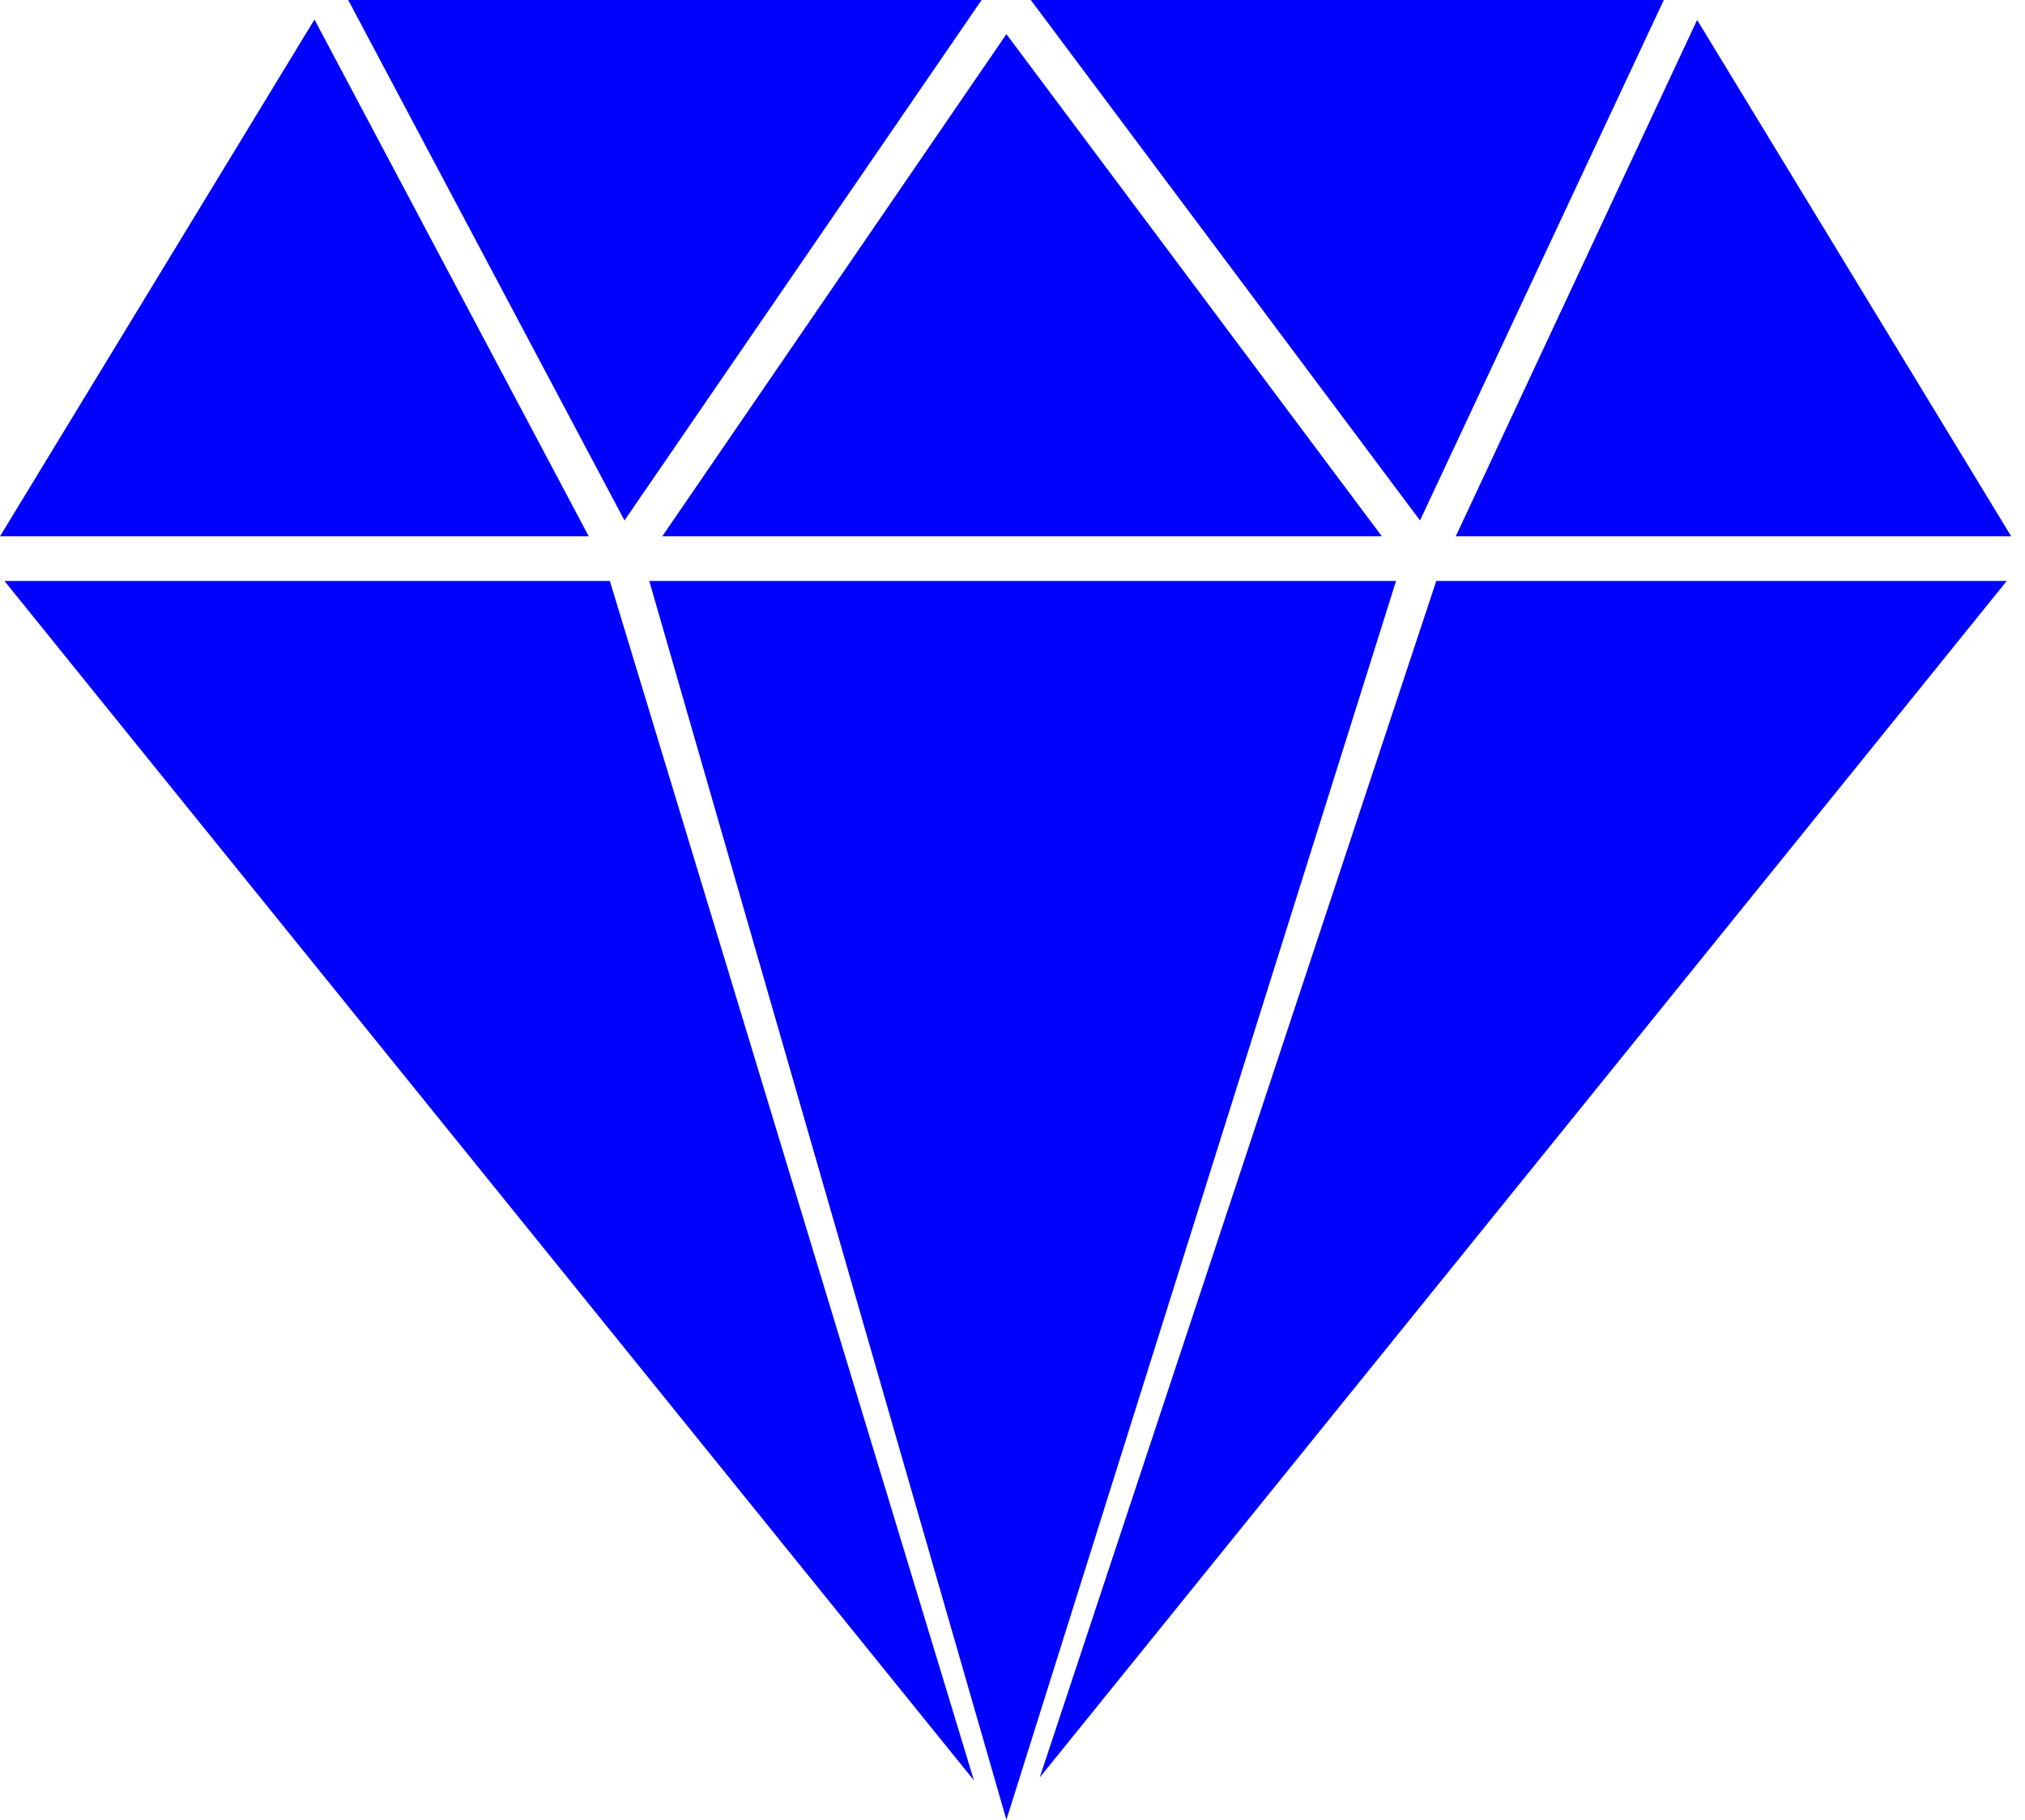 <?xml version="1.0" encoding="UTF-8"?>
<svg id="Layer_2" data-name="Layer 2" xmlns="http://www.w3.org/2000/svg" viewBox="0 0 49.84 44.79">
  <defs>
    <style>
      .cls-1 {
        fill: #0102fc;
        stroke-width: 0px;
      }
    </style>
  </defs>
  <g id="Layer_1-2" data-name="Layer 1">
    <g>
      <polygon class="cls-1" points=".11 14.3 2.29 17 23.97 43.82 15.01 14.3 .11 14.3"/>
      <polygon class="cls-1" points="41.47 0 41.47 0 41.47 0 41.47 0"/>
      <polygon class="cls-1" points="25.59 43.75 47.21 17 49.39 14.3 35.35 14.3 25.59 43.75"/>
      <polygon class="cls-1" points="49.84 13.75 49.84 13.75 49.84 13.75 49.84 13.75"/>
      <polygon class="cls-1" points="40.95 0 25.37 0 34.95 12.81 40.95 0"/>
      <polygon class="cls-1" points="7.74 .48 0 13.2 14.49 13.2 7.74 .48"/>
      <polygon class="cls-1" points="49.5 13.2 41.77 .49 35.83 13.2 49.5 13.2"/>
      <polygon class="cls-1" points="49.84 13.75 49.84 13.75 49.84 13.75 49.84 13.75"/>
      <polygon class="cls-1" points="24.16 0 8.57 0 15.37 12.81 24.16 0"/>
      <polygon class="cls-1" points="24.77 .84 16.3 13.2 34.01 13.2 24.77 .84"/>
      <polygon class="cls-1" points="24.77 44.79 34.36 14.3 15.98 14.3 24.77 44.79"/>
    </g>
  </g>
</svg>